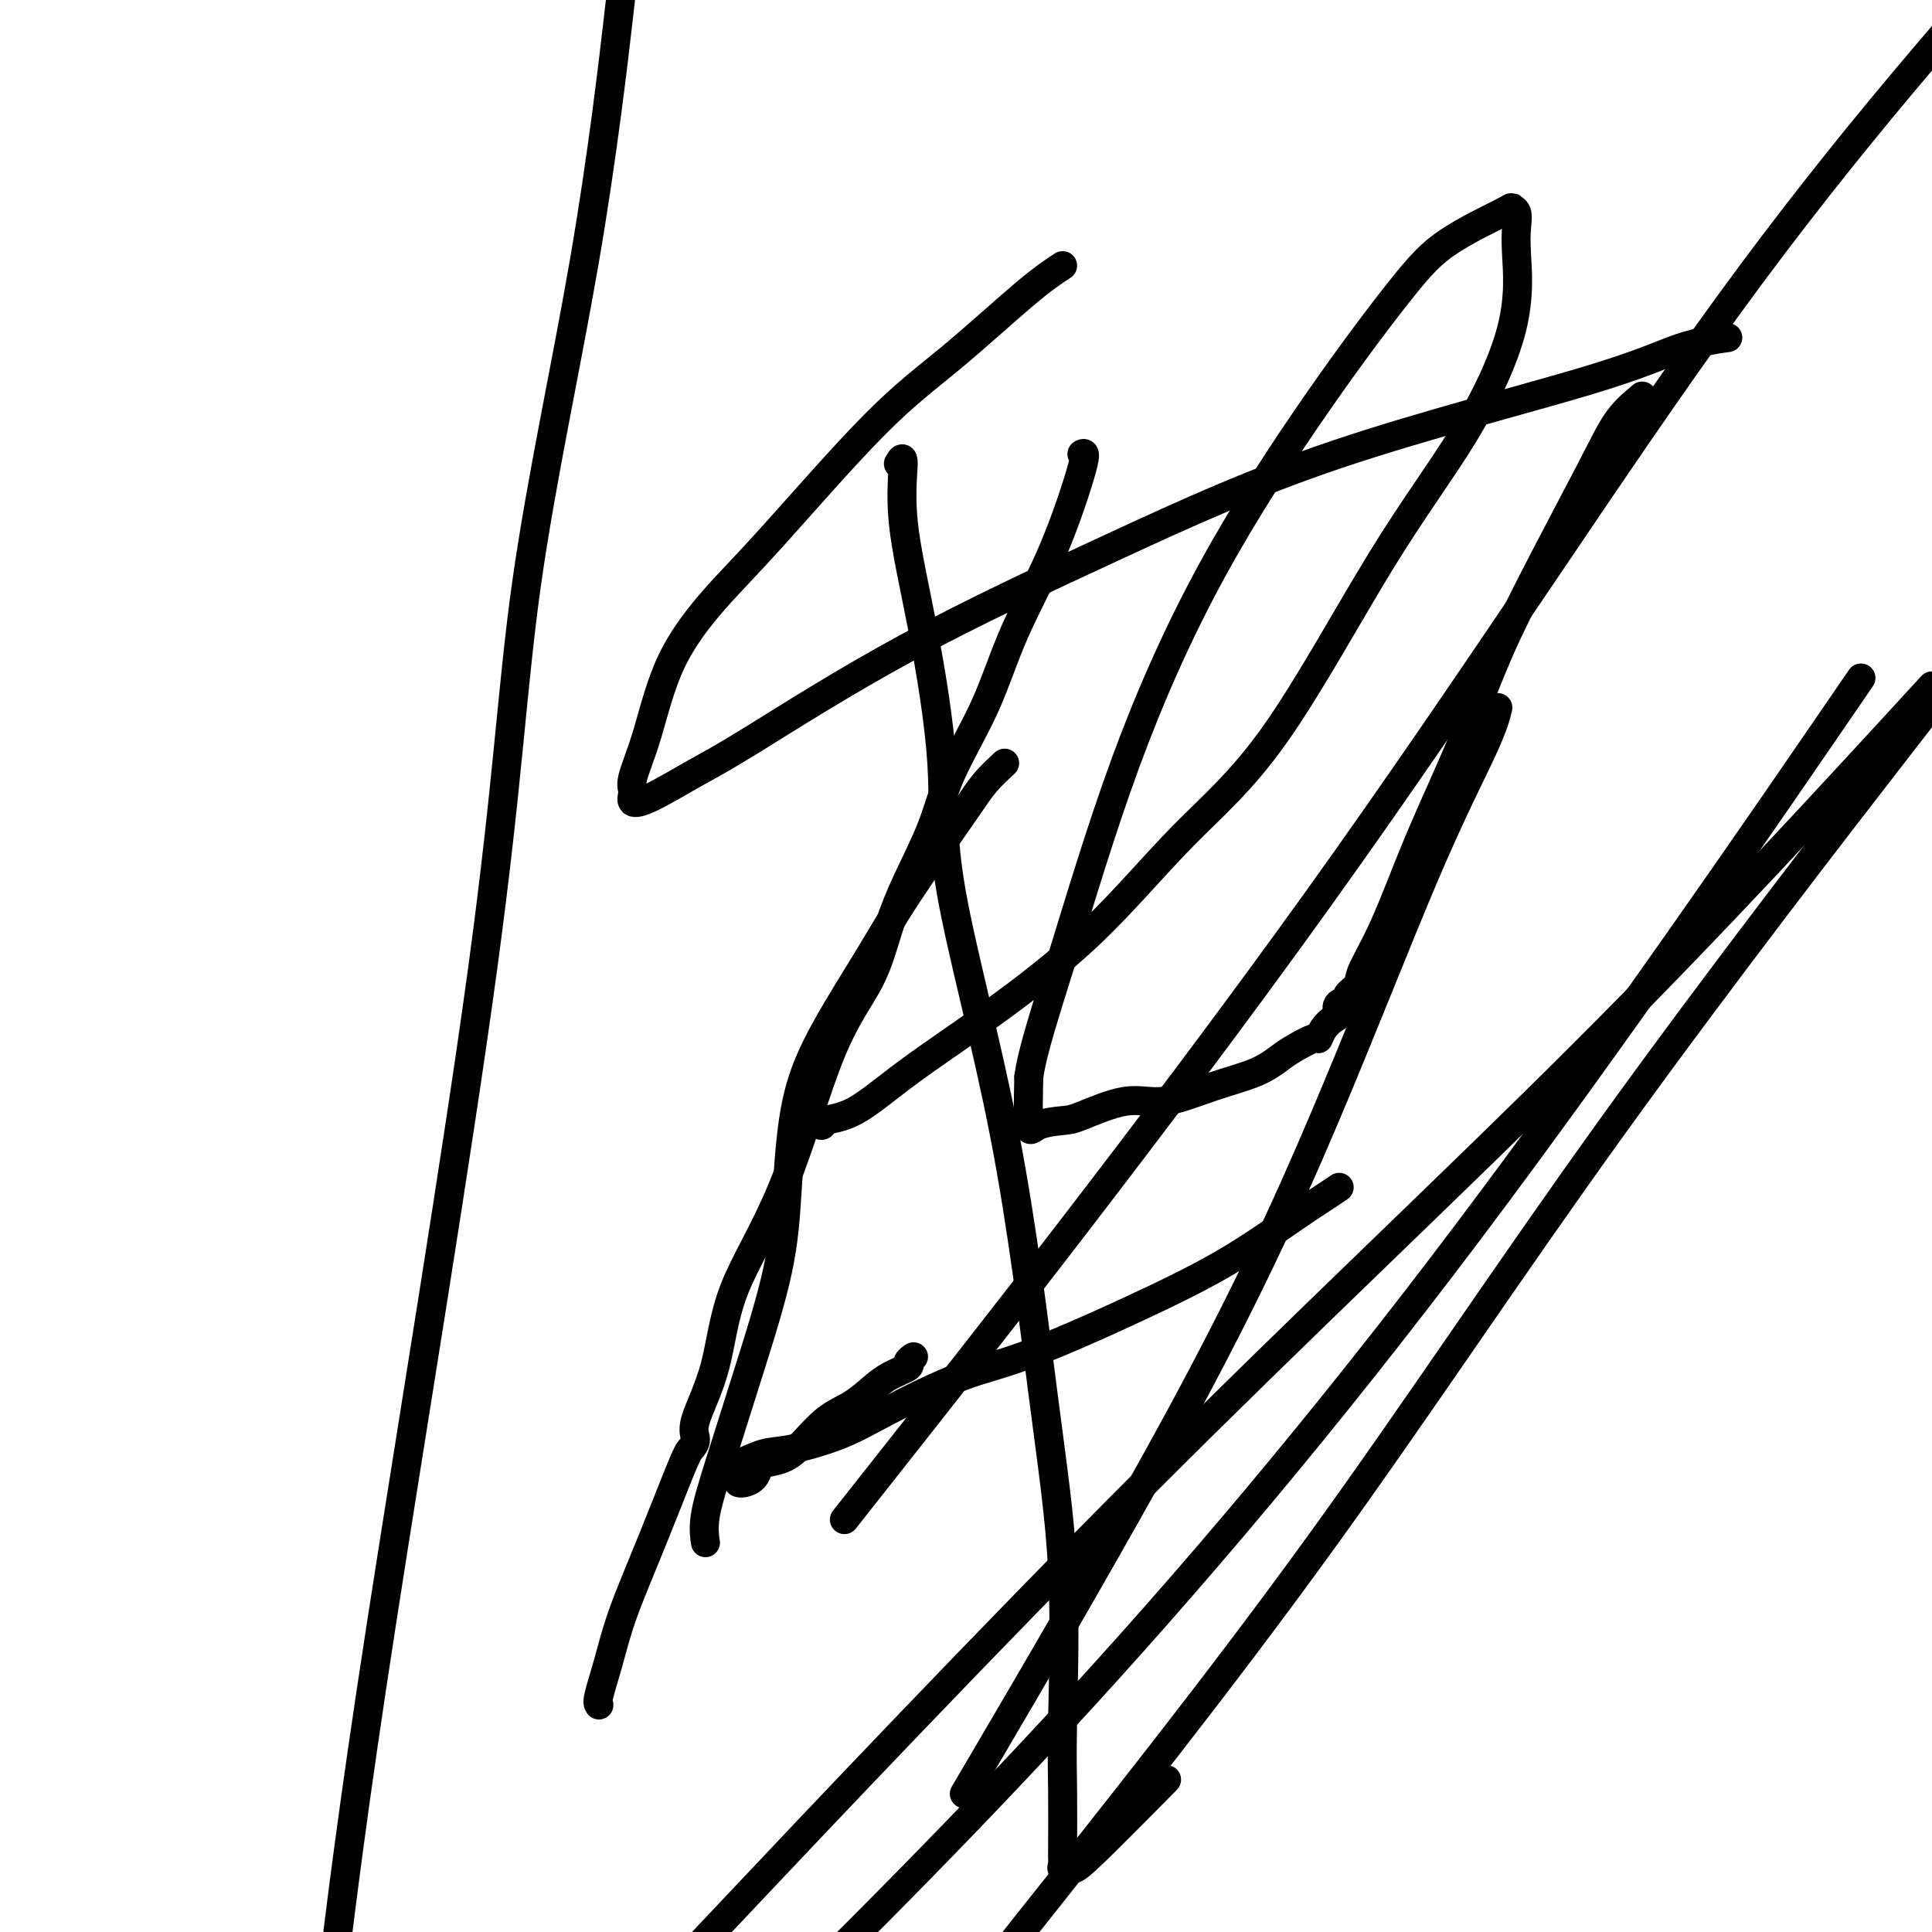 <svg viewBox='0 0 400 400' version='1.1' xmlns='http://www.w3.org/2000/svg' xmlns:xlink='http://www.w3.org/1999/xlink'><g fill='none' stroke='#000000' stroke-width='6' stroke-linecap='round' stroke-linejoin='round'><path d='M128,4c0.462,-4.015 0.923,-8.029 0,0c-0.923,8.029 -3.231,28.102 -7,50c-3.769,21.898 -9.000,45.622 -12,67c-3.000,21.378 -3.769,40.409 -9,79c-5.231,38.591 -14.923,96.740 -21,136c-6.077,39.260 -8.538,59.630 -11,80'/><path d='M184,303c-7.952,10.077 -15.905,20.155 0,0c15.905,-20.155 55.667,-70.542 89,-117c33.333,-46.458 60.238,-88.988 85,-123c24.762,-34.012 47.381,-59.506 70,-85'/><path d='M378,151c6.321,-9.214 12.643,-18.429 0,0c-12.643,18.429 -44.250,64.500 -74,104c-29.750,39.500 -57.643,72.429 -85,102c-27.357,29.571 -54.179,55.786 -81,82'/><path d='M154,393c-7.107,7.530 -14.214,15.060 0,0c14.214,-15.060 49.750,-52.708 83,-86c33.250,-33.292 64.214,-62.226 91,-89c26.786,-26.774 49.393,-51.387 72,-76'/><path d='M392,156c5.125,-6.613 10.250,-13.226 0,0c-10.250,13.226 -35.875,46.292 -58,77c-22.125,30.708 -40.750,59.060 -61,87c-20.250,27.940 -42.125,55.470 -64,83'/><path d='M204,364c-3.766,6.409 -7.532,12.817 0,0c7.532,-12.817 26.362,-44.861 40,-70c13.638,-25.139 22.085,-43.374 30,-62c7.915,-18.626 15.297,-37.642 21,-51c5.703,-13.358 9.728,-21.058 12,-26c2.272,-4.942 2.792,-7.126 3,-8c0.208,-0.874 0.104,-0.437 0,0'/><path d='M220,55c-2.019,1.324 -4.038,2.648 -8,6c-3.962,3.352 -9.869,8.730 -15,13c-5.131,4.270 -9.488,7.430 -16,14c-6.512,6.570 -15.178,16.551 -21,23c-5.822,6.449 -8.799,9.366 -12,13c-3.201,3.634 -6.625,7.986 -9,13c-2.375,5.014 -3.701,10.689 -5,15c-1.299,4.311 -2.573,7.259 -3,9c-0.427,1.741 -0.009,2.277 0,3c0.009,0.723 -0.392,1.635 0,2c0.392,0.365 1.576,0.182 4,-1c2.424,-1.182 6.087,-3.365 9,-5c2.913,-1.635 5.075,-2.722 12,-7c6.925,-4.278 18.612,-11.748 32,-19c13.388,-7.252 28.475,-14.287 43,-21c14.525,-6.713 28.487,-13.105 46,-19c17.513,-5.895 38.577,-11.292 51,-15c12.423,-3.708 16.206,-5.726 20,-7c3.794,-1.274 7.598,-1.805 9,-2c1.402,-0.195 0.400,-0.056 0,0c-0.400,0.056 -0.200,0.028 0,0'/><path d='M340,82c-1.742,1.452 -3.485,2.904 -5,5c-1.515,2.096 -2.803,4.836 -6,11c-3.197,6.164 -8.304,15.752 -12,23c-3.696,7.248 -5.982,12.154 -8,17c-2.018,4.846 -3.767,9.630 -6,15c-2.233,5.370 -4.950,11.325 -7,16c-2.050,4.675 -3.433,8.068 -5,12c-1.567,3.932 -3.318,8.402 -5,12c-1.682,3.598 -3.296,6.325 -4,8c-0.704,1.675 -0.500,2.298 -1,3c-0.500,0.702 -1.705,1.483 -2,2c-0.295,0.517 0.321,0.771 0,1c-0.321,0.229 -1.578,0.434 -2,1c-0.422,0.566 -0.008,1.495 0,2c0.008,0.505 -0.389,0.586 -1,1c-0.611,0.414 -1.436,1.160 -2,2c-0.564,0.840 -0.867,1.775 -1,2c-0.133,0.225 -0.096,-0.261 -1,0c-0.904,0.261 -2.750,1.269 -4,2c-1.250,0.731 -1.904,1.184 -3,2c-1.096,0.816 -2.633,1.994 -5,3c-2.367,1.006 -5.566,1.838 -9,3c-3.434,1.162 -7.105,2.653 -10,3c-2.895,0.347 -5.014,-0.450 -8,0c-2.986,0.450 -6.839,2.145 -9,3c-2.161,0.855 -2.631,0.868 -4,1c-1.369,0.132 -3.638,0.382 -5,1c-1.362,0.618 -1.818,1.605 -2,0c-0.182,-1.605 -0.091,-5.803 0,-10'/><path d='M213,223c0.702,-5.304 3.455,-13.564 7,-25c3.545,-11.436 7.880,-26.048 13,-40c5.120,-13.952 11.026,-27.245 18,-40c6.974,-12.755 15.016,-24.973 22,-35c6.984,-10.027 12.908,-17.862 17,-23c4.092,-5.138 6.350,-7.579 10,-10c3.650,-2.421 8.690,-4.822 11,-6c2.310,-1.178 1.890,-1.131 2,-1c0.110,0.131 0.750,0.348 1,1c0.250,0.652 0.109,1.739 0,3c-0.109,1.261 -0.187,2.697 0,6c0.187,3.303 0.639,8.473 -1,15c-1.639,6.527 -5.368,14.411 -10,22c-4.632,7.589 -10.166,14.881 -17,26c-6.834,11.119 -14.967,26.063 -22,36c-7.033,9.937 -12.966,14.866 -19,21c-6.034,6.134 -12.167,13.474 -19,20c-6.833,6.526 -14.365,12.237 -21,17c-6.635,4.763 -12.375,8.577 -17,12c-4.625,3.423 -8.137,6.453 -11,8c-2.863,1.547 -5.079,1.609 -6,2c-0.921,0.391 -0.549,1.112 -1,1c-0.451,-0.112 -1.726,-1.056 -3,-2'/><path d='M167,231c-1.778,-0.289 -1.222,-1.511 -1,-2c0.222,-0.489 0.111,-0.244 0,0'/><path d='M186,96c0.511,-0.882 1.021,-1.764 1,0c-0.021,1.764 -0.574,6.175 0,12c0.574,5.825 2.274,13.063 4,22c1.726,8.937 3.479,19.571 4,28c0.521,8.429 -0.190,14.652 2,27c2.190,12.348 7.280,30.821 11,50c3.720,19.179 6.069,39.065 8,54c1.931,14.935 3.446,24.919 4,36c0.554,11.081 0.149,23.259 0,31c-0.149,7.741 -0.042,11.044 0,15c0.042,3.956 0.017,8.563 0,11c-0.017,2.437 -0.027,2.703 0,3c0.027,0.297 0.090,0.624 0,1c-0.090,0.376 -0.334,0.803 0,1c0.334,0.197 1.244,0.166 2,0c0.756,-0.166 1.357,-0.468 5,-4c3.643,-3.532 10.326,-10.295 13,-13c2.674,-2.705 1.337,-1.353 0,0'/><path d='M151,302c-0.106,0.365 -0.211,0.731 0,1c0.211,0.269 0.740,0.442 2,0c1.260,-0.442 3.253,-1.497 5,-2c1.747,-0.503 3.248,-0.452 6,-1c2.752,-0.548 6.753,-1.694 10,-3c3.247,-1.306 5.738,-2.772 10,-5c4.262,-2.228 10.295,-5.219 15,-7c4.705,-1.781 8.082,-2.353 15,-5c6.918,-2.647 17.378,-7.368 25,-11c7.622,-3.632 12.407,-6.175 17,-9c4.593,-2.825 8.994,-5.933 12,-8c3.006,-2.067 4.617,-3.095 6,-4c1.383,-0.905 2.538,-1.687 3,-2c0.462,-0.313 0.231,-0.156 0,0'/><path d='M208,158c-1.409,1.304 -2.819,2.608 -4,4c-1.181,1.392 -2.134,2.873 -5,7c-2.866,4.127 -7.647,10.901 -11,16c-3.353,5.099 -5.280,8.523 -8,13c-2.720,4.477 -6.235,10.007 -9,15c-2.765,4.993 -4.781,9.447 -6,15c-1.219,5.553 -1.641,12.203 -2,18c-0.359,5.797 -0.657,10.741 -2,17c-1.343,6.259 -3.733,13.832 -6,21c-2.267,7.168 -4.412,13.932 -6,19c-1.588,5.068 -2.620,8.441 -3,11c-0.380,2.559 -0.109,4.302 0,5c0.109,0.698 0.054,0.349 0,0'/><path d='M153,307c-0.060,-0.016 -0.121,-0.032 0,0c0.121,0.032 0.423,0.112 1,0c0.577,-0.112 1.430,-0.415 2,-1c0.570,-0.585 0.857,-1.451 1,-2c0.143,-0.549 0.141,-0.779 1,-1c0.859,-0.221 2.578,-0.432 4,-1c1.422,-0.568 2.546,-1.492 4,-3c1.454,-1.508 3.238,-3.598 5,-5c1.762,-1.402 3.501,-2.116 5,-3c1.499,-0.884 2.759,-1.939 4,-3c1.241,-1.061 2.462,-2.127 4,-3c1.538,-0.873 3.392,-1.554 4,-2c0.608,-0.446 -0.028,-0.659 0,-1c0.028,-0.341 0.722,-0.812 1,-1c0.278,-0.188 0.139,-0.094 0,0'/><path d='M224,94c0.472,-0.238 0.944,-0.476 0,3c-0.944,3.476 -3.304,10.665 -6,17c-2.696,6.335 -5.729,11.815 -8,17c-2.271,5.185 -3.780,10.076 -6,15c-2.220,4.924 -5.150,9.880 -7,14c-1.850,4.120 -2.620,7.402 -4,11c-1.380,3.598 -3.372,7.510 -5,11c-1.628,3.490 -2.894,6.558 -4,10c-1.106,3.442 -2.051,7.259 -4,11c-1.949,3.741 -4.902,7.407 -8,15c-3.098,7.593 -6.342,19.112 -10,28c-3.658,8.888 -7.729,15.145 -10,21c-2.271,5.855 -2.741,11.310 -4,16c-1.259,4.690 -3.307,8.617 -4,11c-0.693,2.383 -0.030,3.222 0,4c0.030,0.778 -0.572,1.496 -1,2c-0.428,0.504 -0.682,0.793 -2,4c-1.318,3.207 -3.698,9.332 -6,15c-2.302,5.668 -4.524,10.880 -6,15c-1.476,4.120 -2.205,7.148 -3,10c-0.795,2.852 -1.656,5.529 -2,7c-0.344,1.471 -0.172,1.735 0,2'/></g>
</svg>